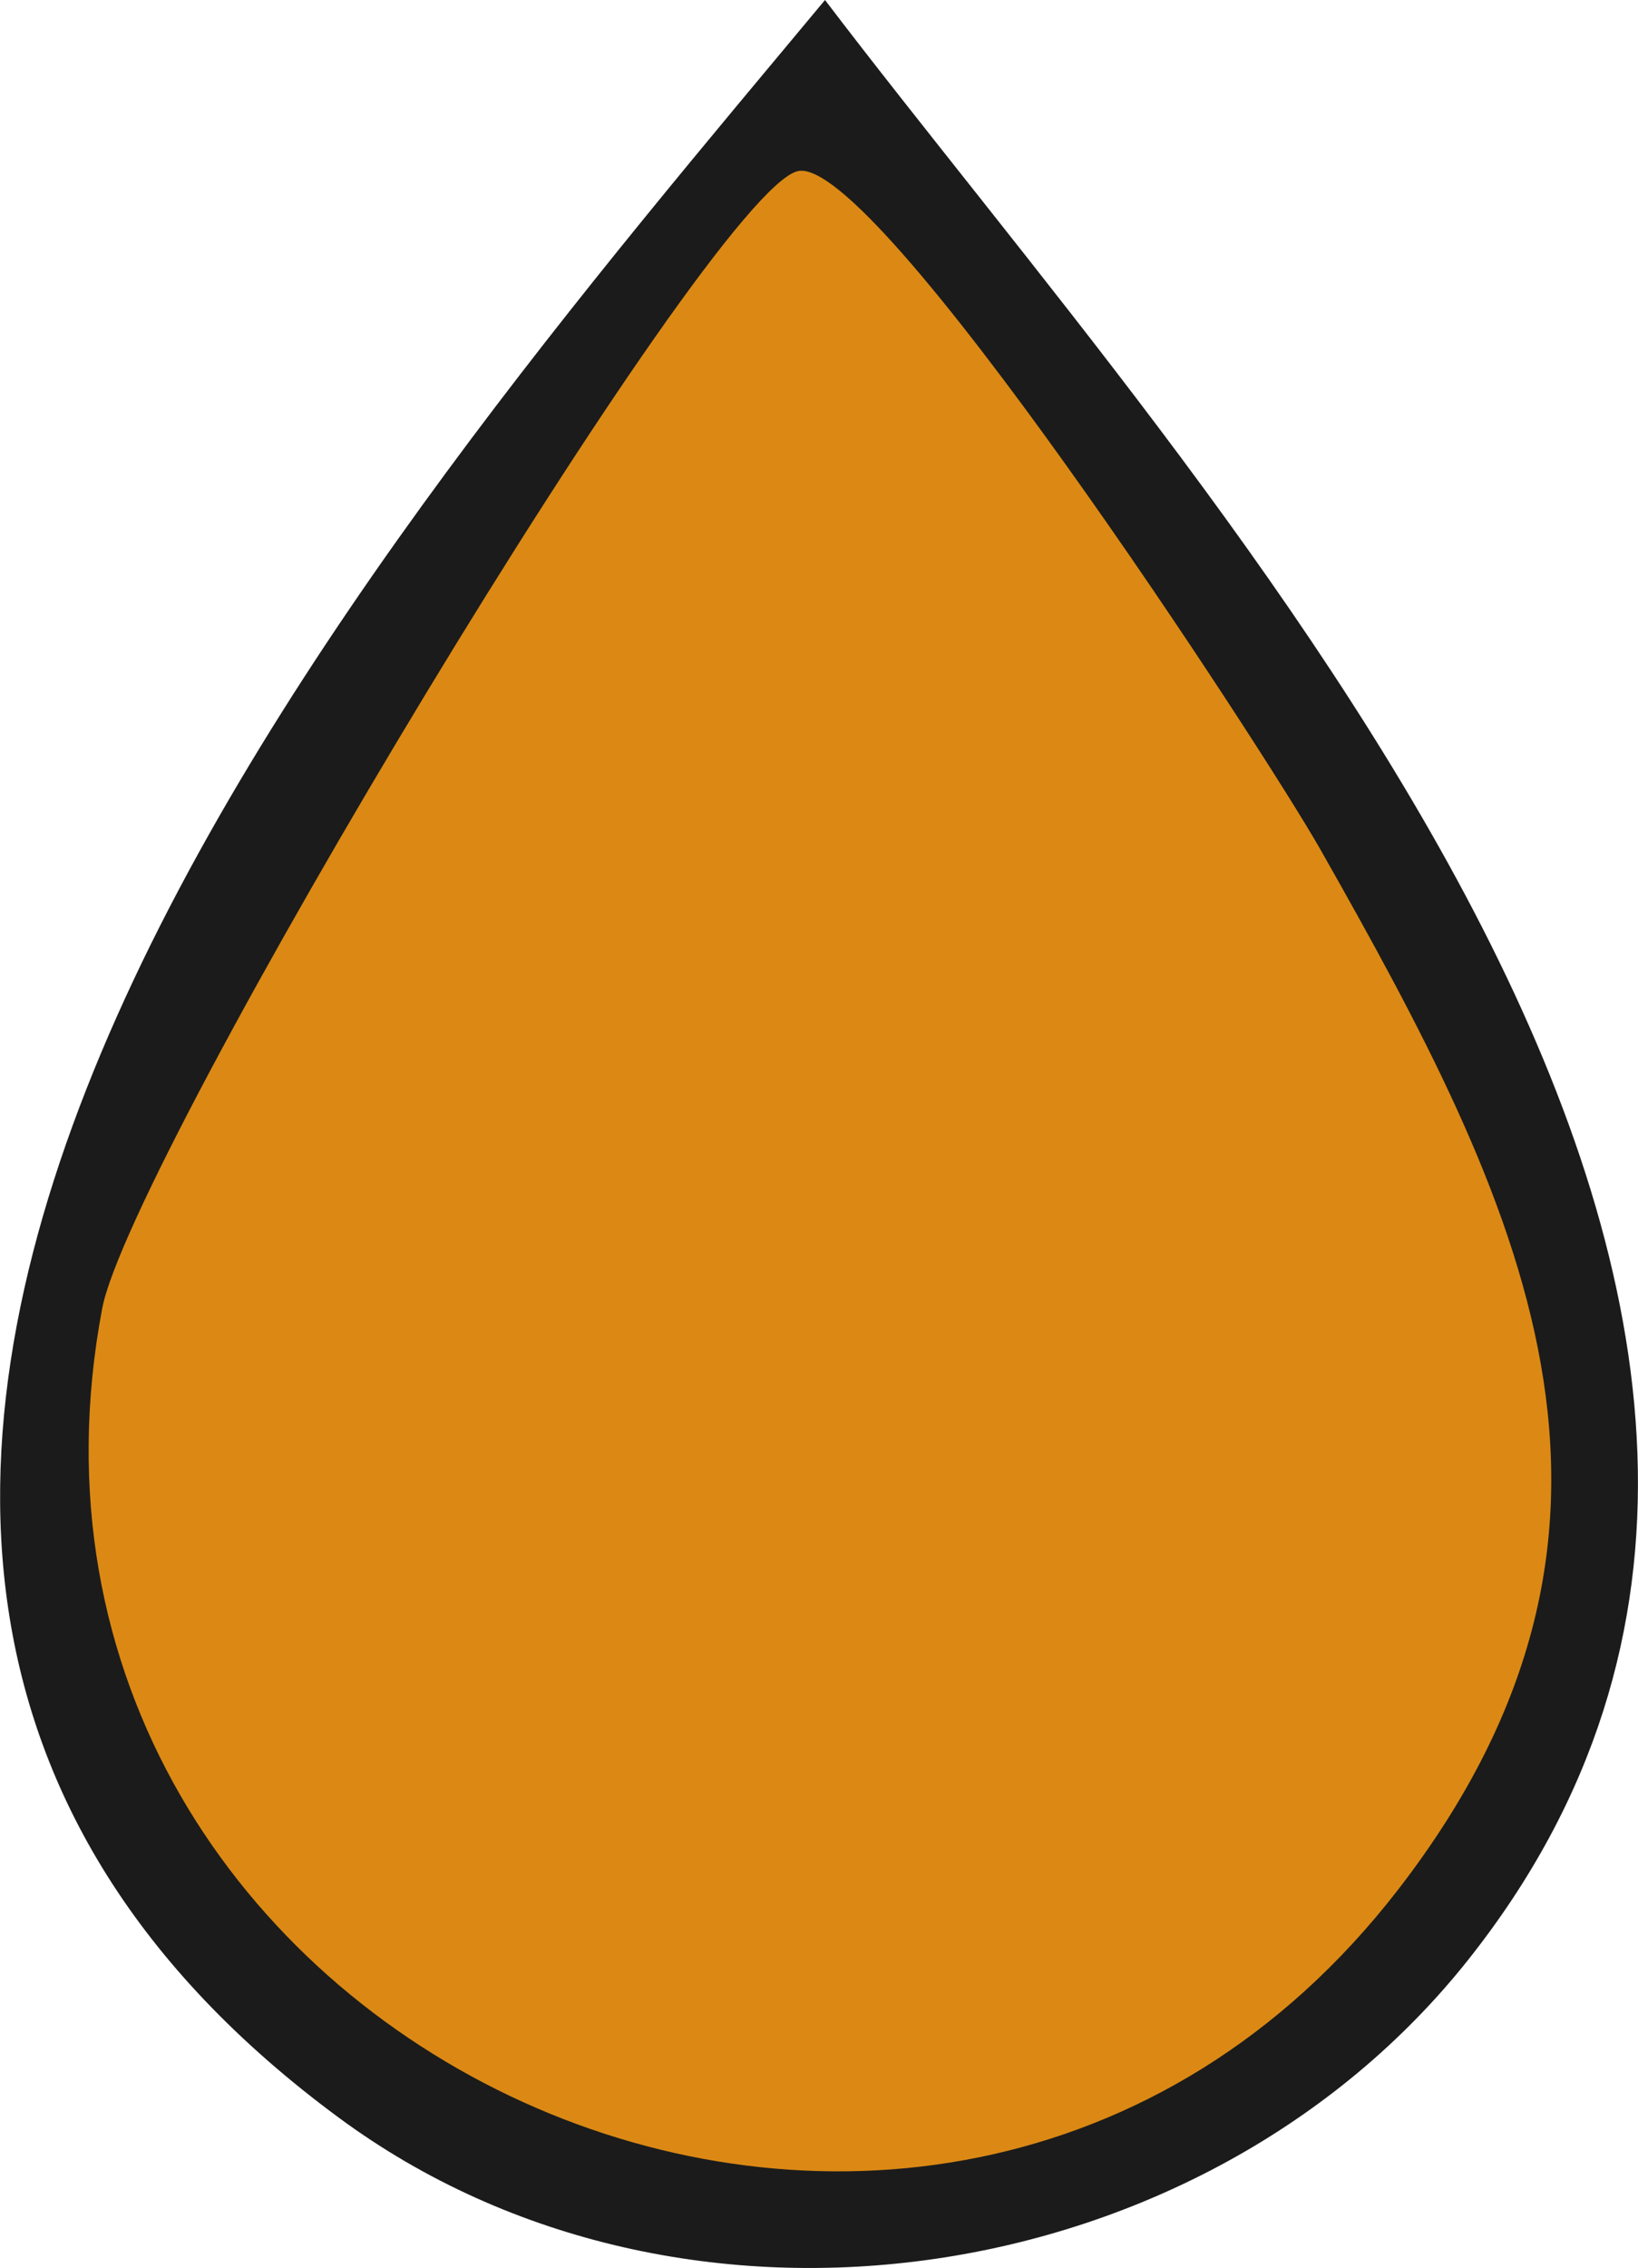 <?xml version="1.0" encoding="UTF-8"?>
<svg id="Camada_2" data-name="Camada 2" xmlns="http://www.w3.org/2000/svg" viewBox="0 0 57.24 79.22">
  <defs>
    <style>
      .cls-1 {
        fill: #1b1b1b;
      }

      .cls-2 {
        fill: #db8914;
      }
    </style>
  </defs>
  <g id="Camada_1-2" data-name="Camada 1">
    <g id="Gota">
      <path class="cls-1" d="M28.83,0c13.45,17.68,40.33,45.96,22.48,68.45-9.21,11.61-27.4,14.43-39.47,5.52C-16.64,52.97,13.24,18.72,28.83,0Z"/>
      <path class="cls-2" d="M27.87,5.98c2.69-.67,16.32,20.25,18.27,23.69,7,12.34,12.64,23.5,2.72,36.33C32.55,87.1-1.29,71.46,3.57,45.71c.98-5.22,21.17-38.96,24.3-39.73Z"/>
    </g>
  </g>
</svg>